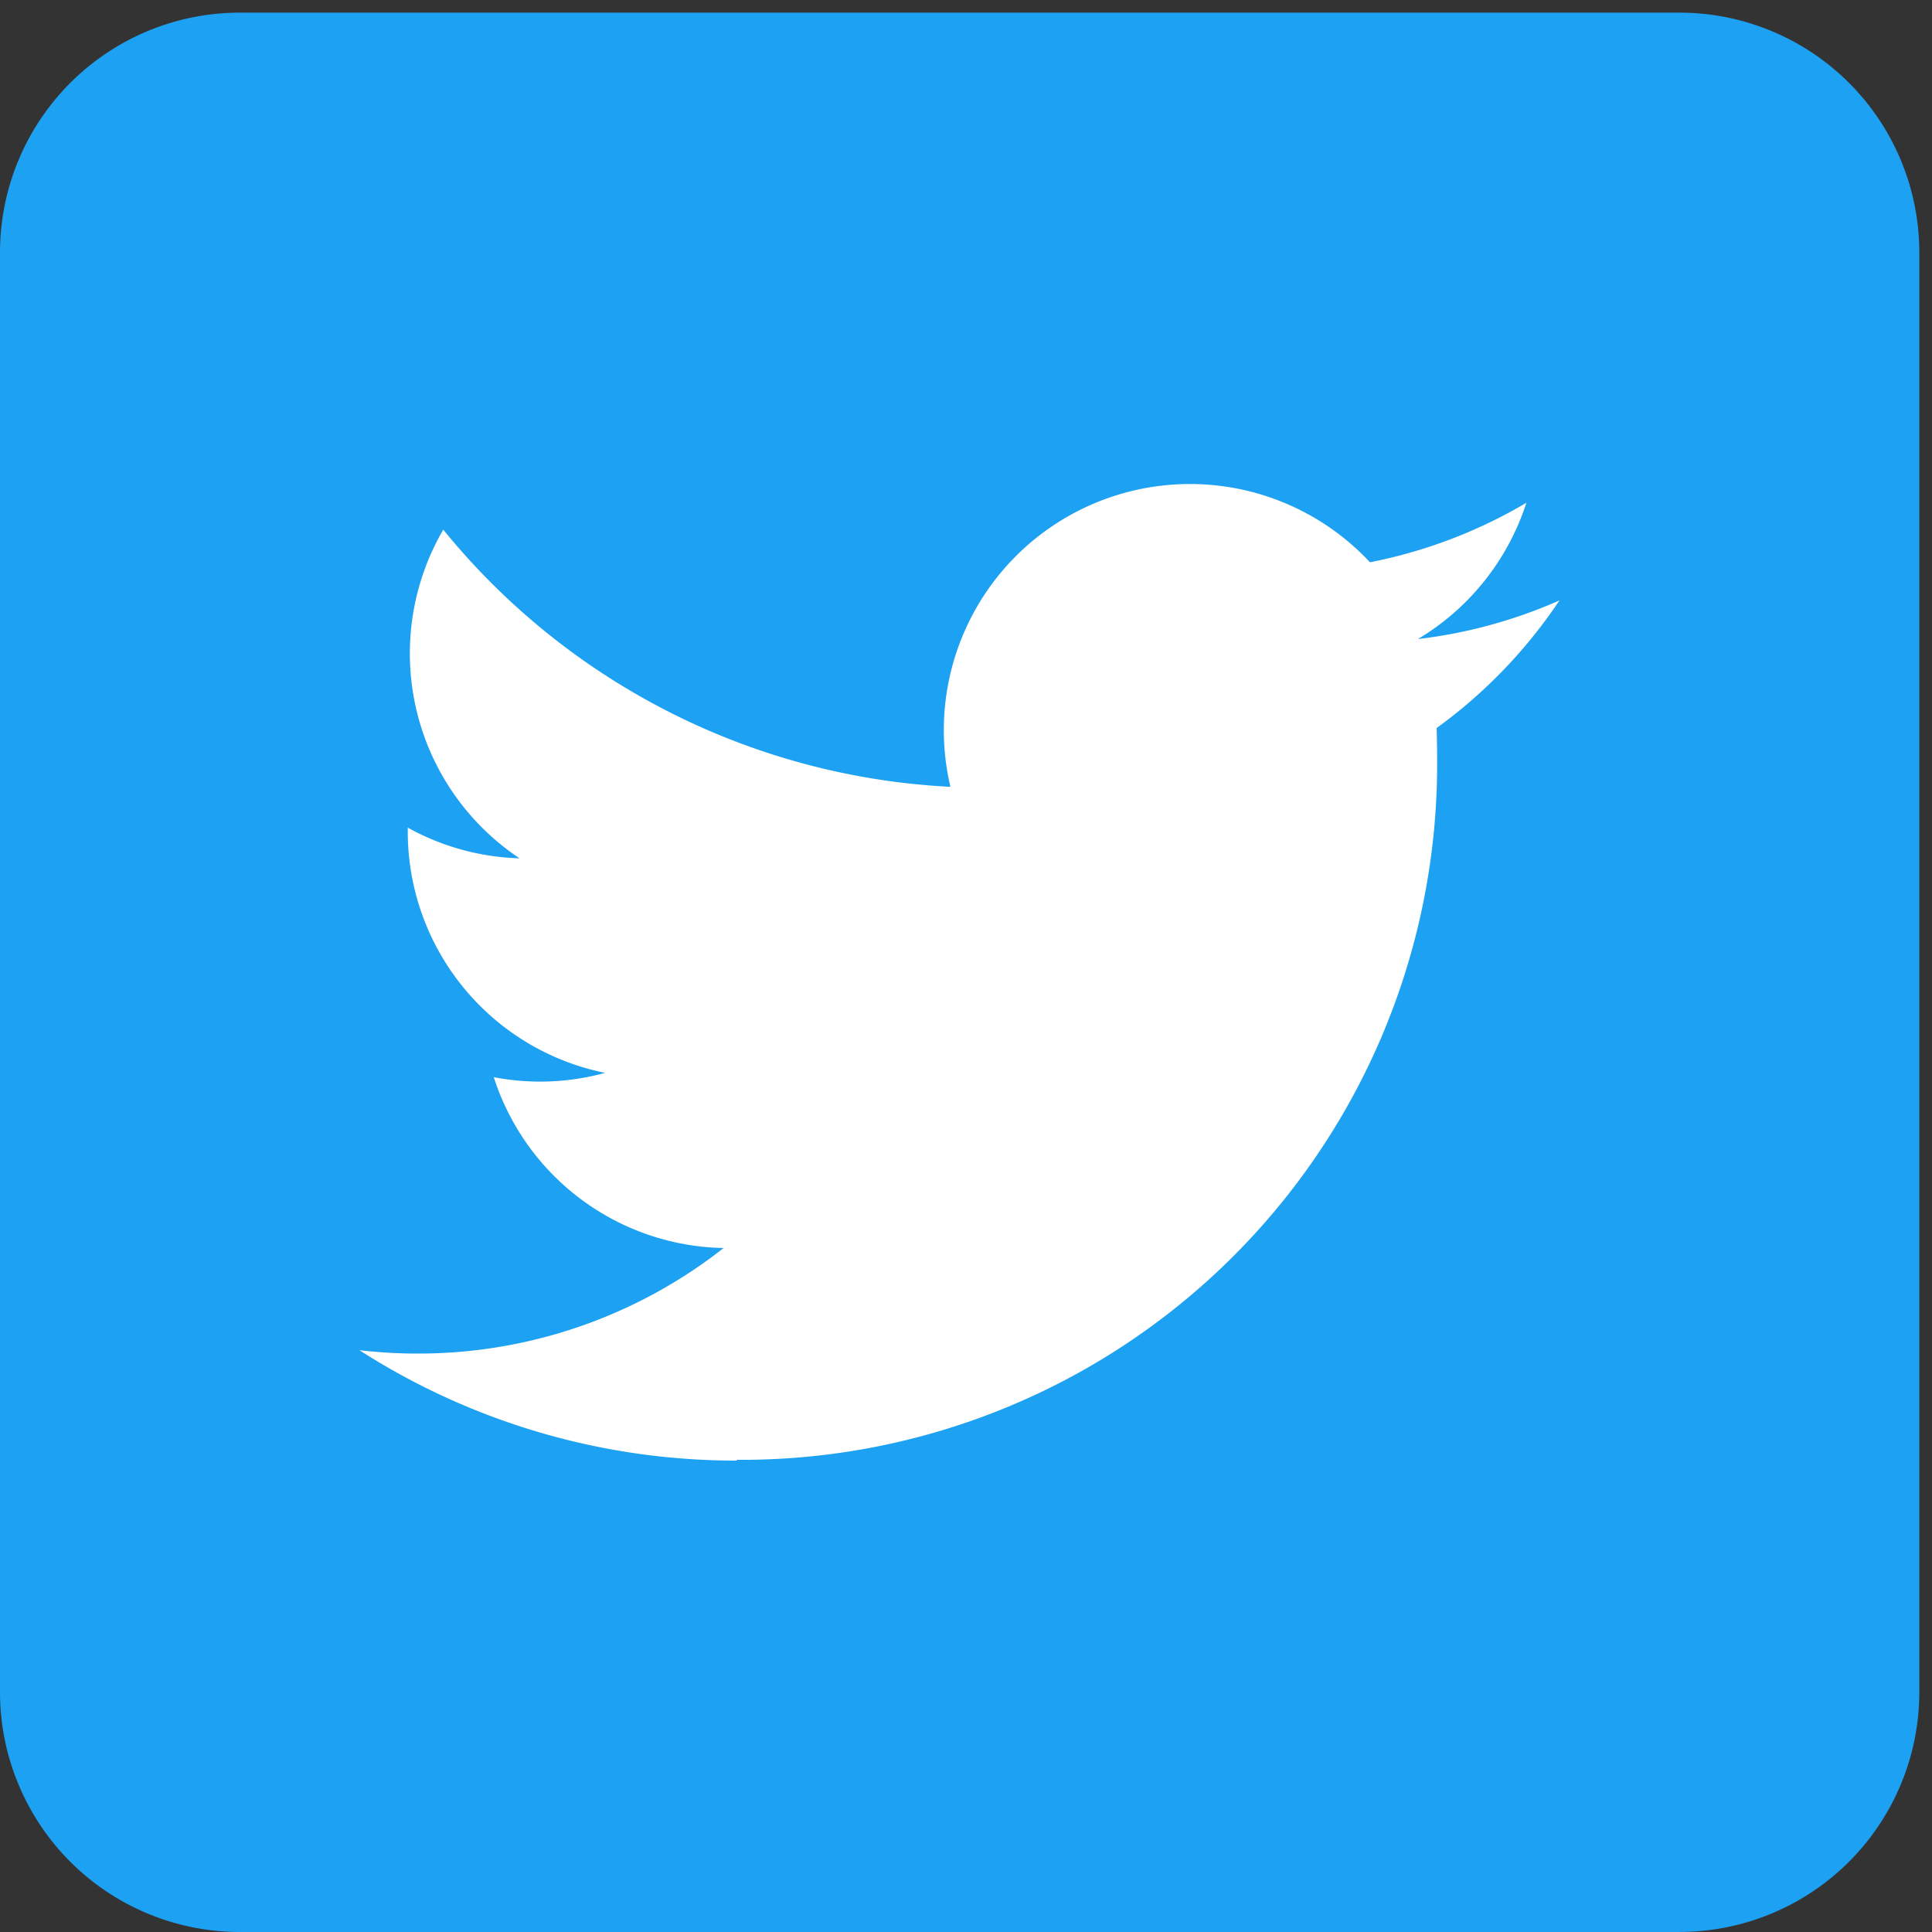 <svg xmlns="http://www.w3.org/2000/svg" xmlns:xlink="http://www.w3.org/1999/xlink" width="35" height="35" viewBox="0 0 35 35">
  <rect x="0" y="0" width="35" height="35" fill="#333333" stroke="none"/>
  <defs>
    <clipPath id="clip-path">
      <rect id="Rectangle_427" data-name="Rectangle 427" width="35" height="35" transform="translate(0 -0.229)" fill="none"/>
    </clipPath>
  </defs>
  <g id="Artwork_41" data-name="Artwork 41" transform="translate(17.5 17.729)">
    <g id="Group_313" data-name="Group 313" transform="translate(-17.5 -17.5)" clip-path="url(#clip-path)">
      <path id="Path_2923" data-name="Path 2923" d="M30.424,34.771H4.346A4.346,4.346,0,0,1,0,30.424V4.346A4.346,4.346,0,0,1,4.346,0H30.424a4.346,4.346,0,0,1,4.346,4.346V30.424a4.346,4.346,0,0,1-4.346,4.346" fill="#1da1f2"/>
      <path id="Path_2924" data-name="Path 2924" d="M81.741,116.01a12.6,12.6,0,0,0,12.683-12.683q0-.287-.009-.574a9.067,9.067,0,0,0,2.225-2.312,8.9,8.9,0,0,1-2.564.7,4.477,4.477,0,0,0,1.965-2.469,8.936,8.936,0,0,1-2.834,1.078,4.459,4.459,0,0,0-7.6,4.068,12.657,12.657,0,0,1-9.188-4.659,4.459,4.459,0,0,0,1.382,5.954,4.425,4.425,0,0,1-2.025-.556v.061A4.459,4.459,0,0,0,79.351,109a4.451,4.451,0,0,1-2.017.078,4.459,4.459,0,0,0,4.164,3.095,8.945,8.945,0,0,1-5.537,1.912,9.065,9.065,0,0,1-1.061-.061,12.622,12.622,0,0,0,6.832,2" transform="translate(-68.389 -89.793)" fill="#fff"/>
    </g>
  </g>
</svg>
